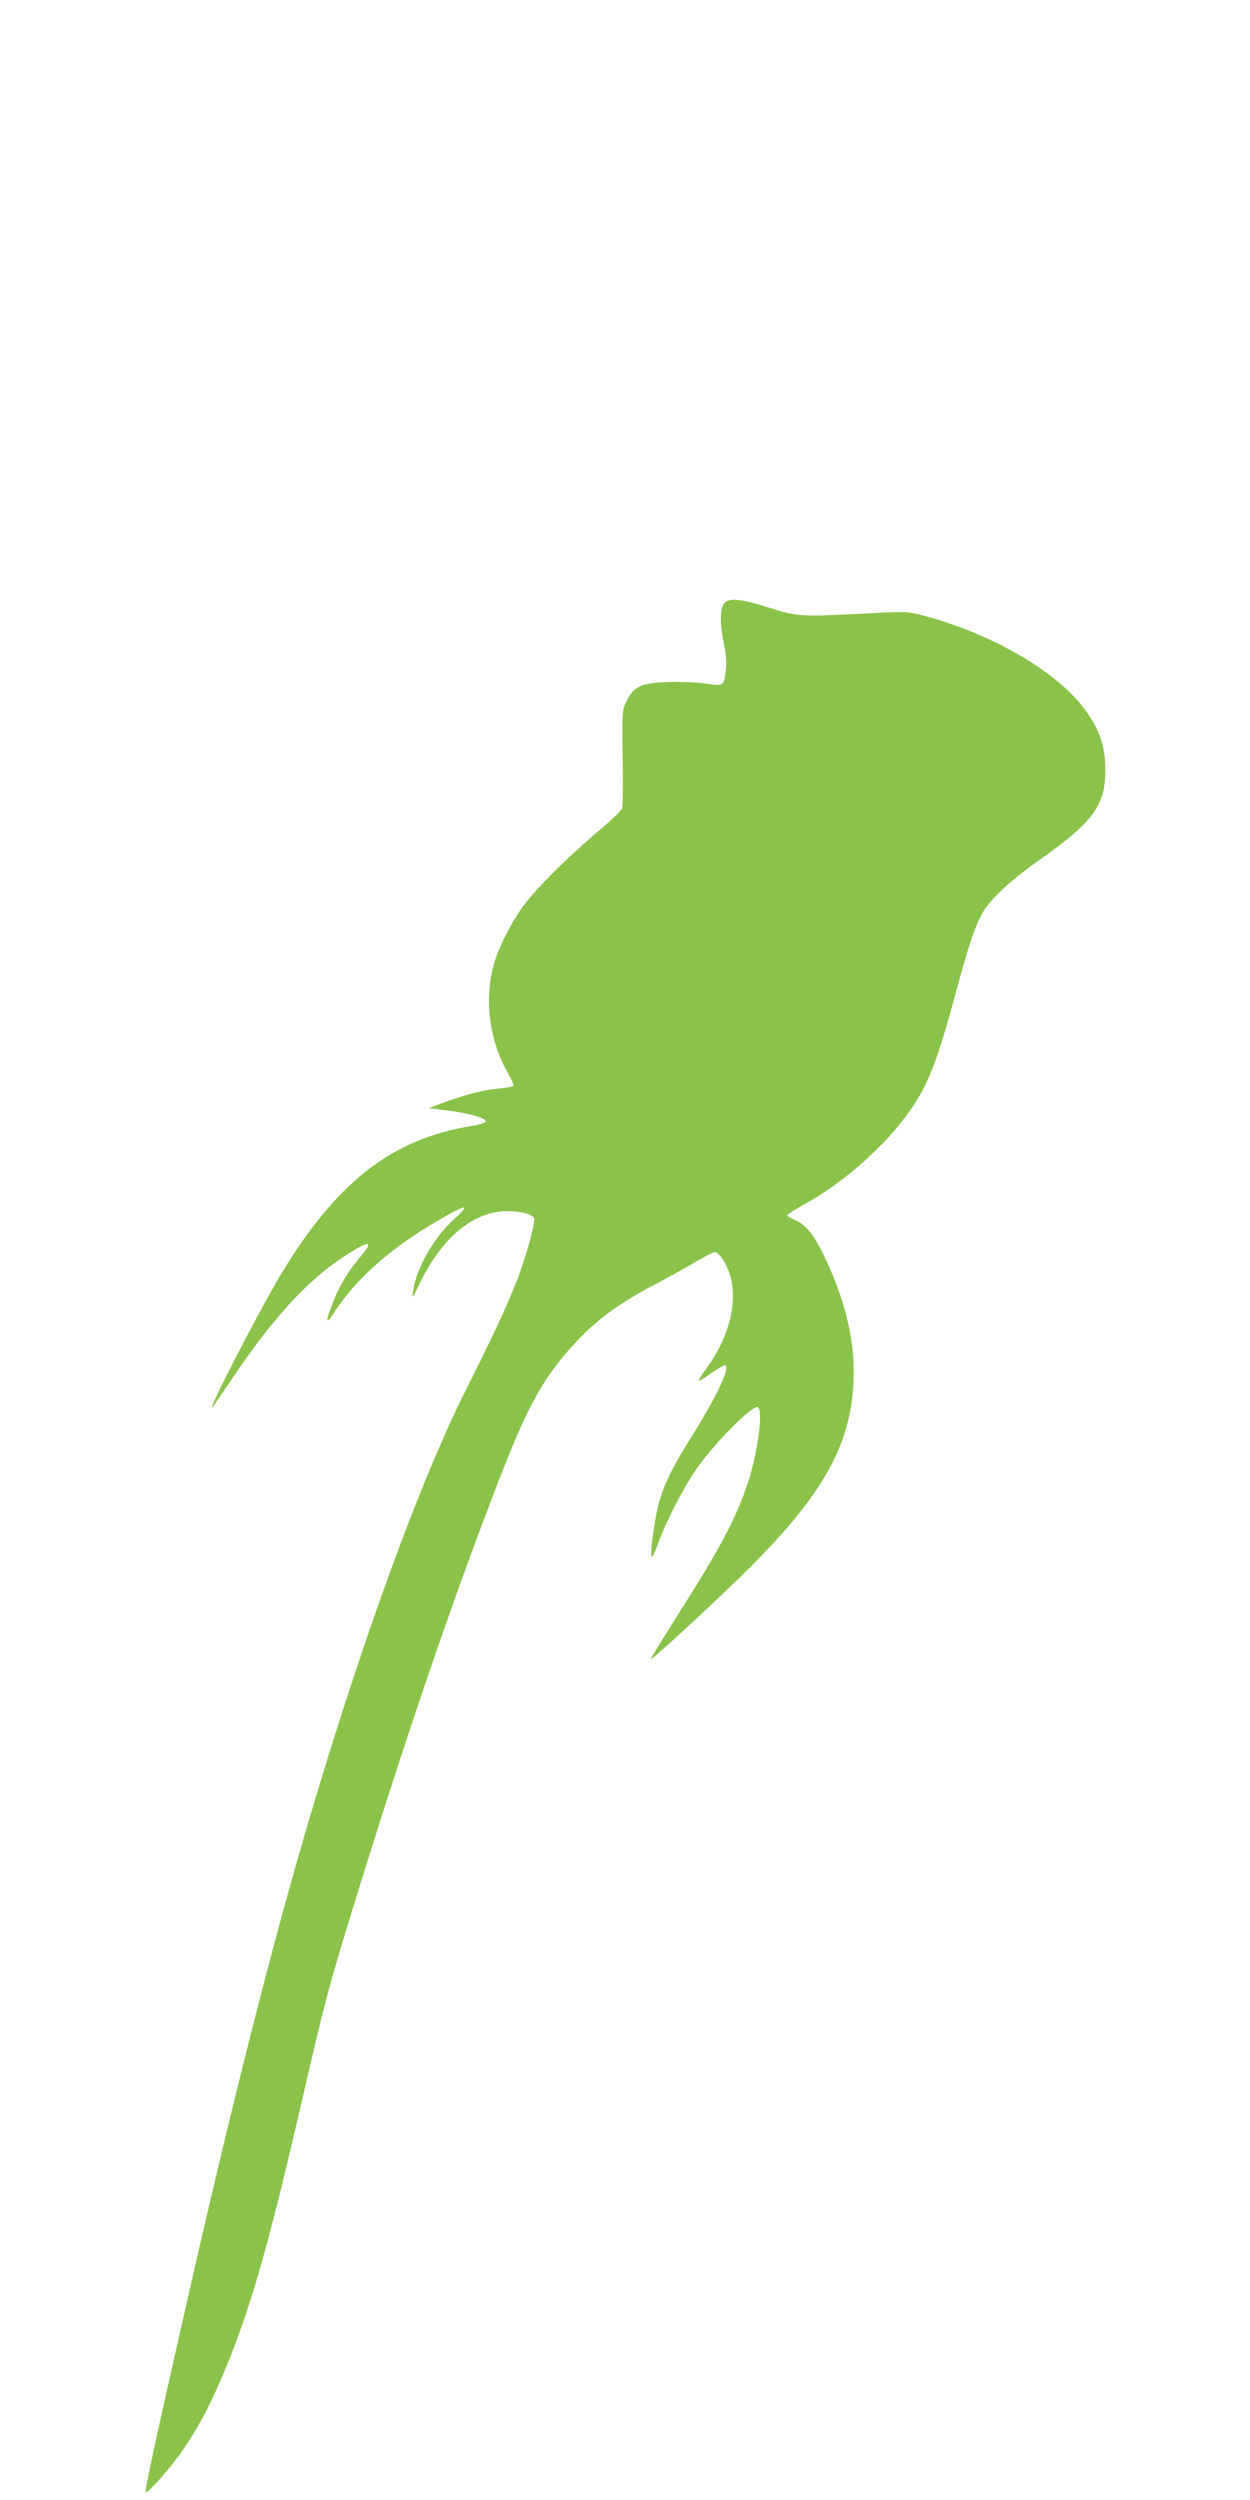 <?xml version="1.0" standalone="no"?>
<!DOCTYPE svg PUBLIC "-//W3C//DTD SVG 20010904//EN"
 "http://www.w3.org/TR/2001/REC-SVG-20010904/DTD/svg10.dtd">
<svg version="1.0" xmlns="http://www.w3.org/2000/svg"
 width="640pt" height="1280pt" viewBox="0 0 640 1280"
 preserveAspectRatio="xMidYMid meet">
<g transform="translate(0,1280) scale(0.1,-0.1)"
fill="#8bc34a" stroke="none">
<path d="M3706 9708 c-21 -29 -20 -102 0 -203 12 -54 15 -98 10 -135 -10 -84
-10 -83 -103 -70 -44 7 -129 10 -189 8 -138 -4 -177 -21 -214 -94 -25 -49 -25
-50 -22 -292 2 -133 1 -251 -3 -261 -3 -11 -61 -66 -128 -122 -152 -129 -306
-282 -375 -374 -63 -84 -135 -226 -156 -312 -47 -182 -19 -382 75 -549 16 -28
29 -56 29 -61 0 -6 -36 -13 -80 -17 -76 -6 -178 -33 -300 -79 l-55 -21 98 -12
c110 -14 200 -40 194 -57 -2 -6 -39 -17 -83 -24 -398 -66 -680 -286 -961 -750
-109 -179 -391 -726 -355 -688 5 6 54 78 110 160 196 291 371 483 550 603 140
93 173 96 99 10 -62 -73 -109 -151 -139 -228 -47 -120 -43 -131 13 -45 102
154 265 300 477 429 116 70 172 99 180 92 3 -3 -22 -31 -56 -61 -101 -92 -192
-251 -207 -366 -6 -42 -4 -40 34 40 109 225 261 357 423 369 78 5 155 -12 163
-37 6 -21 -42 -197 -88 -316 -46 -120 -132 -305 -261 -560 -254 -506 -581
-1419 -864 -2410 -166 -581 -357 -1344 -566 -2265 -160 -704 -216 -963 -210
-969 10 -10 128 124 191 216 77 113 129 210 191 353 145 335 238 654 417 1430
119 516 134 572 251 955 274 891 517 1604 764 2241 136 350 215 496 354 654
127 144 244 232 451 340 66 35 157 85 201 112 45 26 88 48 95 48 8 0 24 -15
36 -33 99 -144 64 -371 -88 -574 -22 -29 -36 -53 -31 -53 5 0 34 18 65 40 30
22 61 40 67 40 36 0 -38 -157 -183 -388 -106 -170 -148 -266 -170 -392 -19
-106 -28 -200 -19 -200 4 0 18 30 31 66 36 102 126 279 188 370 89 134 298
345 324 329 27 -18 -2 -237 -52 -387 -62 -186 -141 -334 -371 -696 -71 -112
-128 -205 -126 -207 5 -6 326 290 486 448 410 405 554 672 553 1028 0 178 -49
372 -146 577 -55 117 -97 170 -152 194 -24 10 -43 22 -43 26 0 4 41 29 90 57
254 141 504 385 610 595 53 106 91 219 161 477 69 259 106 366 149 434 44 68
146 161 282 256 289 204 347 289 336 499 -6 107 -37 185 -113 284 -147 190
-478 380 -824 470 -72 19 -88 20 -286 9 -339 -17 -351 -17 -498 30 -149 47
-208 52 -231 19z"/>
</g>
</svg>
